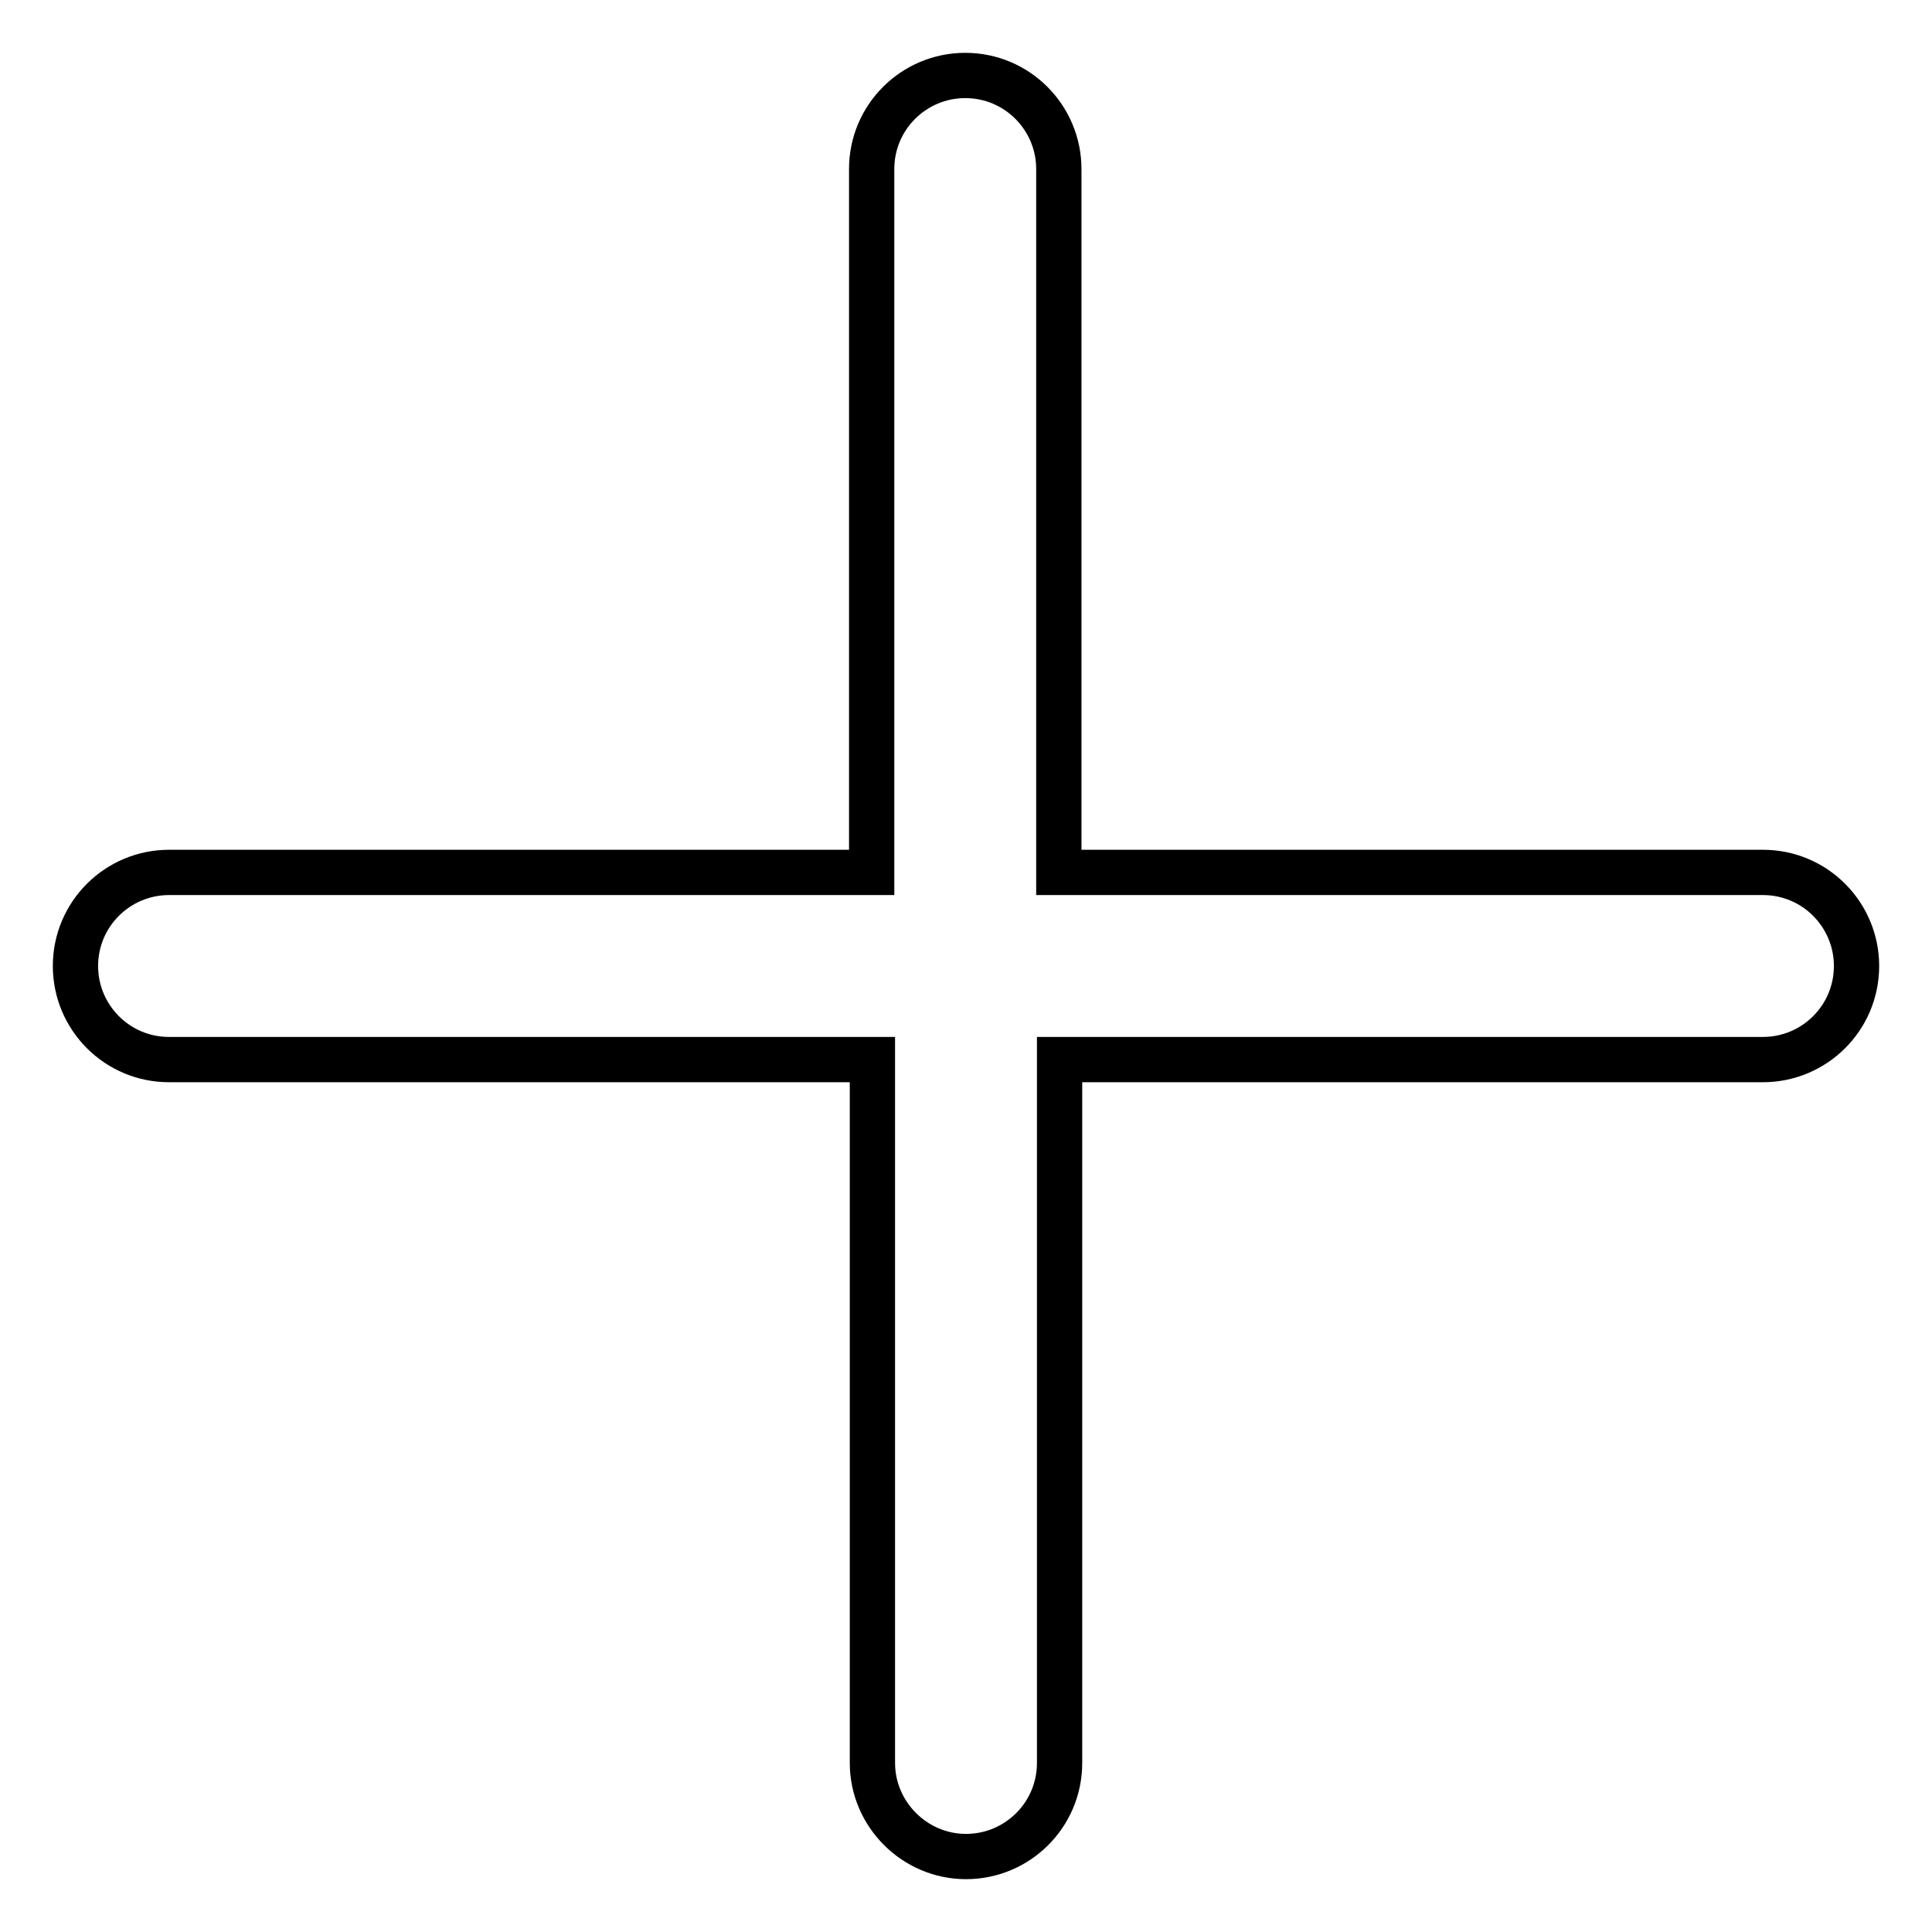 <?xml version="1.0" encoding="utf-8"?>
<!-- Svg Vector Icons : http://www.onlinewebfonts.com/icon -->
<!DOCTYPE svg PUBLIC "-//W3C//DTD SVG 1.1//EN" "http://www.w3.org/Graphics/SVG/1.1/DTD/svg11.dtd">
<svg version="1.1" xmlns="http://www.w3.org/2000/svg" xmlns:xlink="http://www.w3.org/1999/xlink" x="0px" y="0px" viewBox="0 0 256 256" enable-background="new 0 0 256 256" xml:space="preserve">
<g> <path stroke-width="6" fill-opacity="0" stroke="#000000"  d="M233.6,115.6h-93.3V22.4c0-6.8-5.5-12.4-12.4-12.4c-6.8,0-12.4,5.5-12.4,12.4l0,93.2H22.4 c-6.8,0-12.4,5.5-12.4,12.4c0,6.8,5.5,12.4,12.4,12.4h93.2l0,93.2c0,6.8,5.6,12.4,12.4,12.4c6.8,0,12.4-5.5,12.4-12.4v-93.2h93.2 c6.8,0,12.4-5.5,12.4-12.4C246,121.2,240.5,115.6,233.6,115.6z"/></g>
</svg>